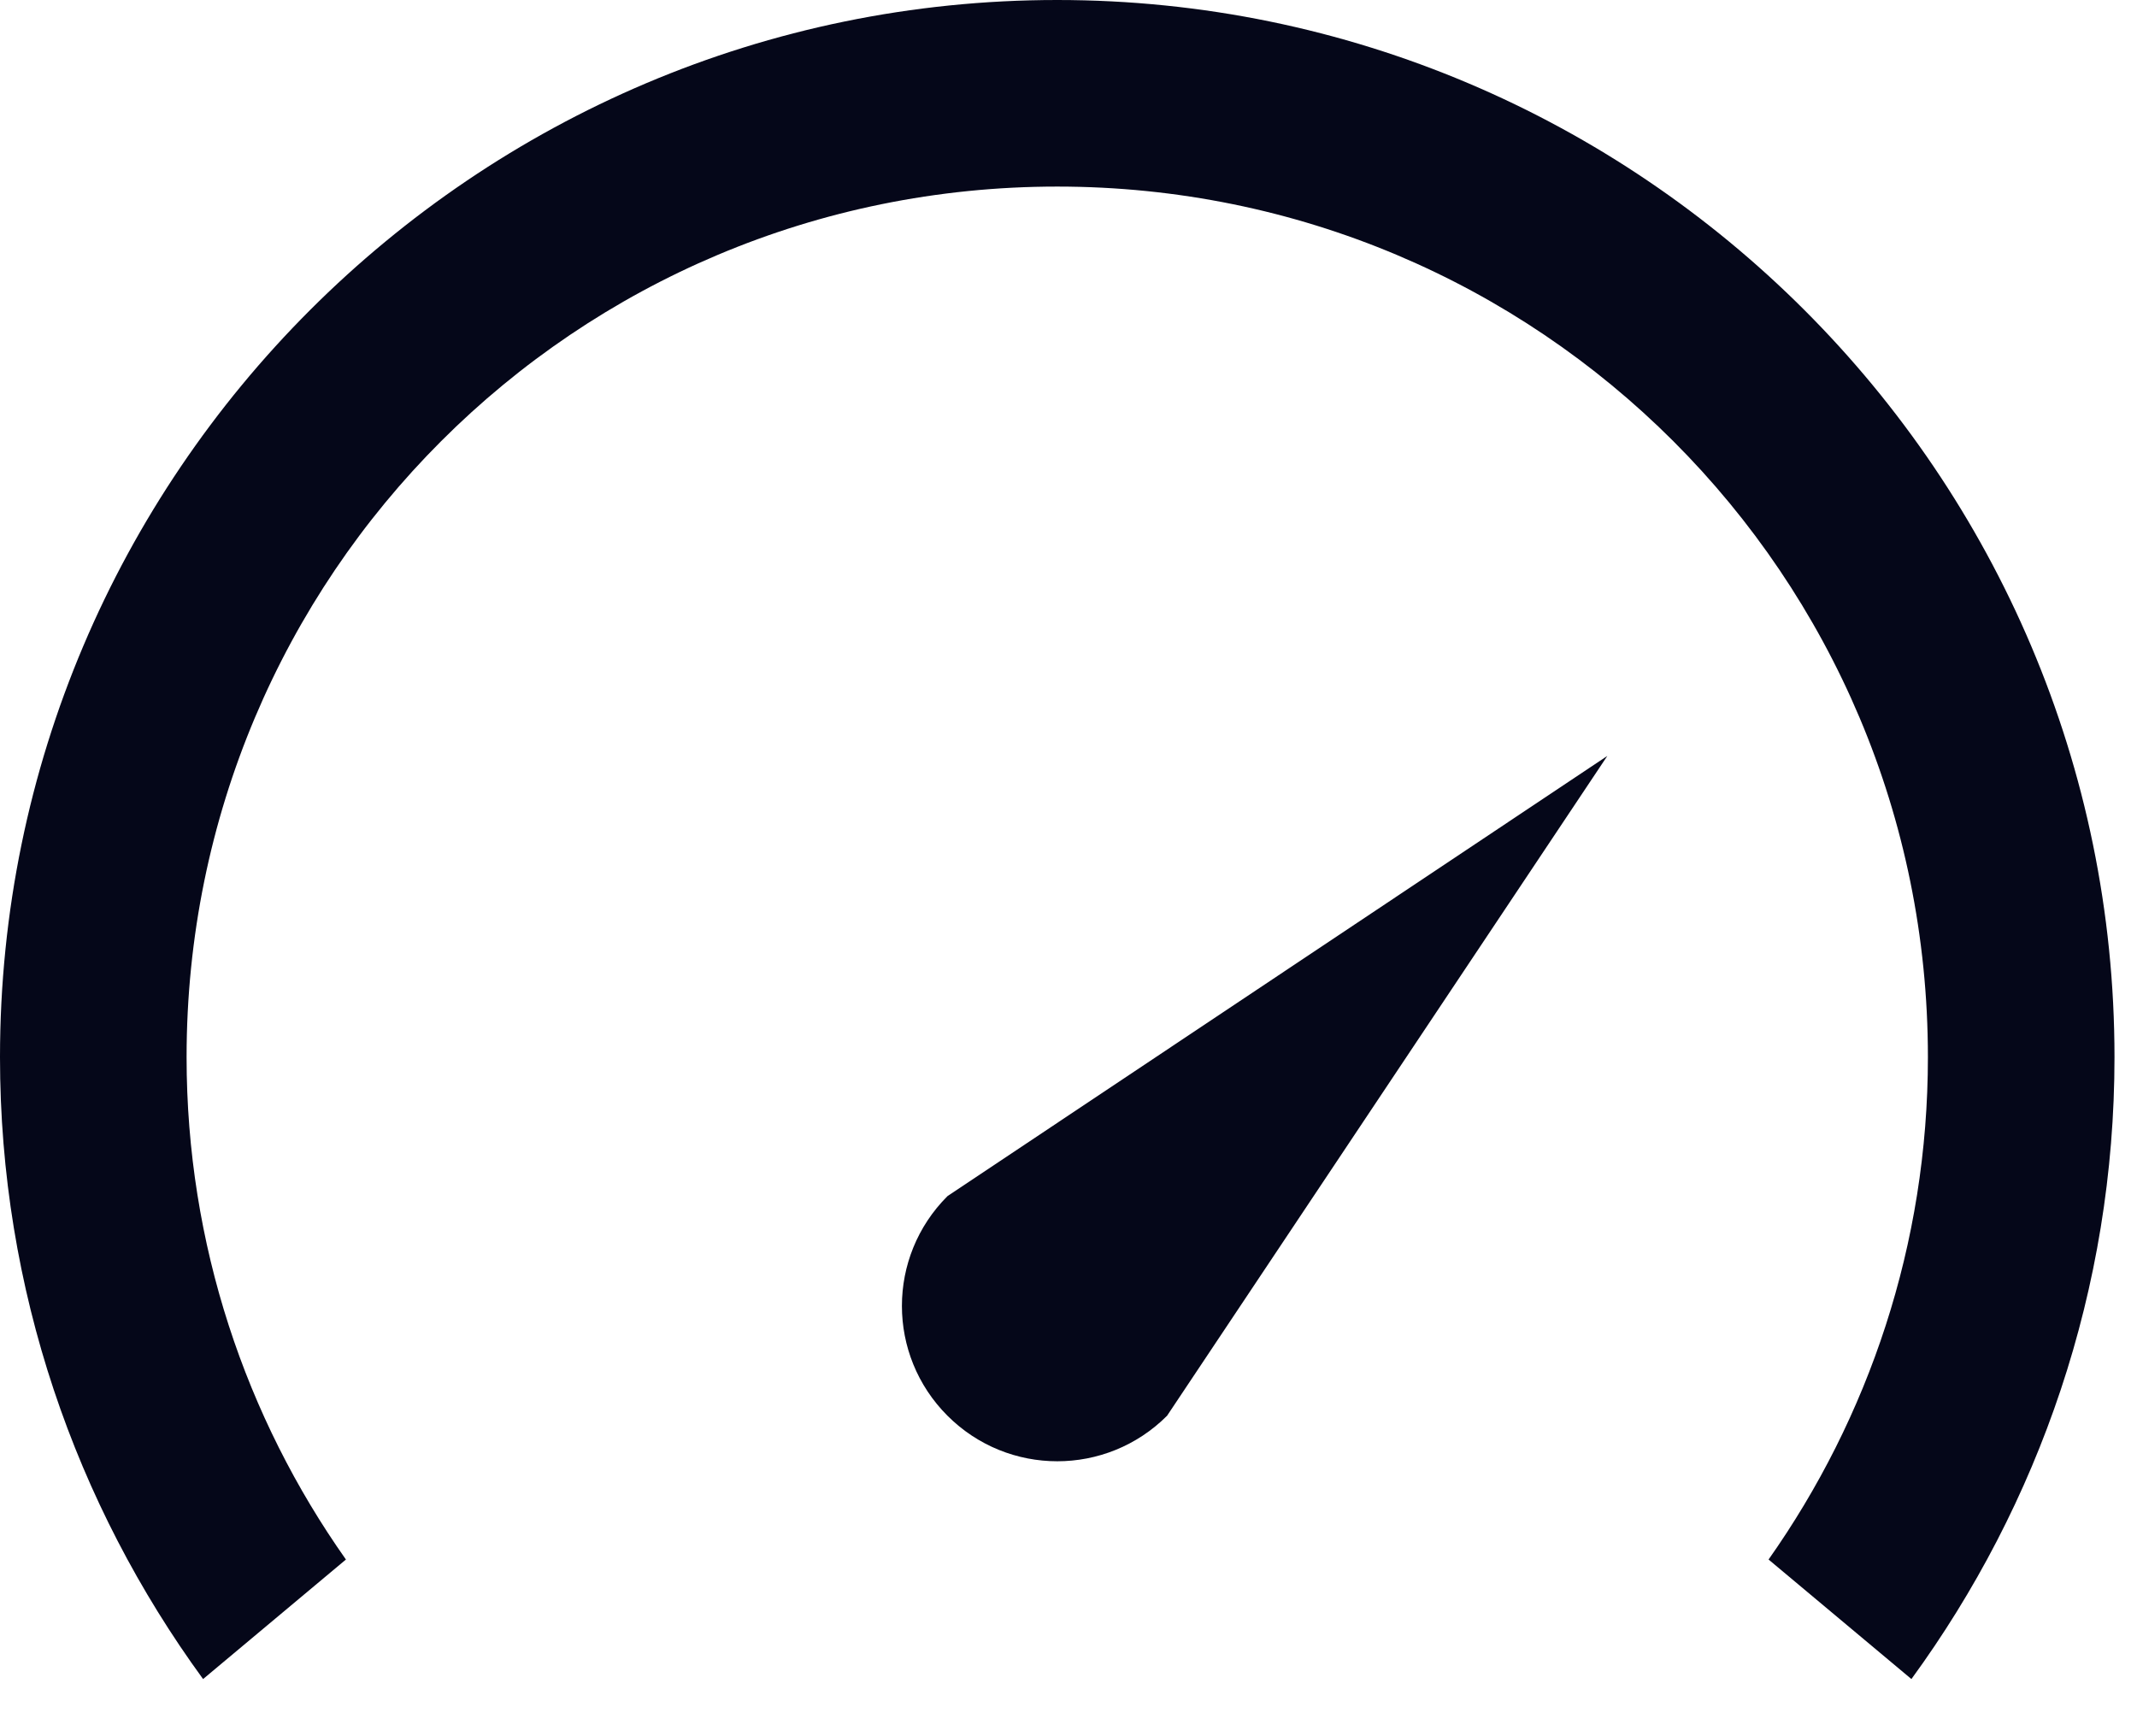 <svg width="32" height="26" viewBox="0 0 32 26" fill="none" xmlns="http://www.w3.org/2000/svg">
<path d="M15.831 0C7.104 0 0 7.105 0 15.831C0 19.309 1.132 22.528 3.041 25.144L5.18 23.354C3.682 21.232 2.794 18.635 2.794 15.831C2.794 8.614 8.614 2.794 15.831 2.794C23.048 2.794 28.869 8.614 28.869 15.831C28.869 18.635 27.98 21.231 26.483 23.354L28.622 25.144C30.531 22.528 31.663 19.309 31.663 15.831C31.663 7.104 24.558 0 15.831 0V0ZM24.067 11.321L14.188 17.912C13.278 18.822 13.278 20.291 14.188 21.201C15.097 22.11 16.567 22.11 17.476 21.201L24.068 11.321L24.067 11.321Z" fill="#050719"/>
</svg>
